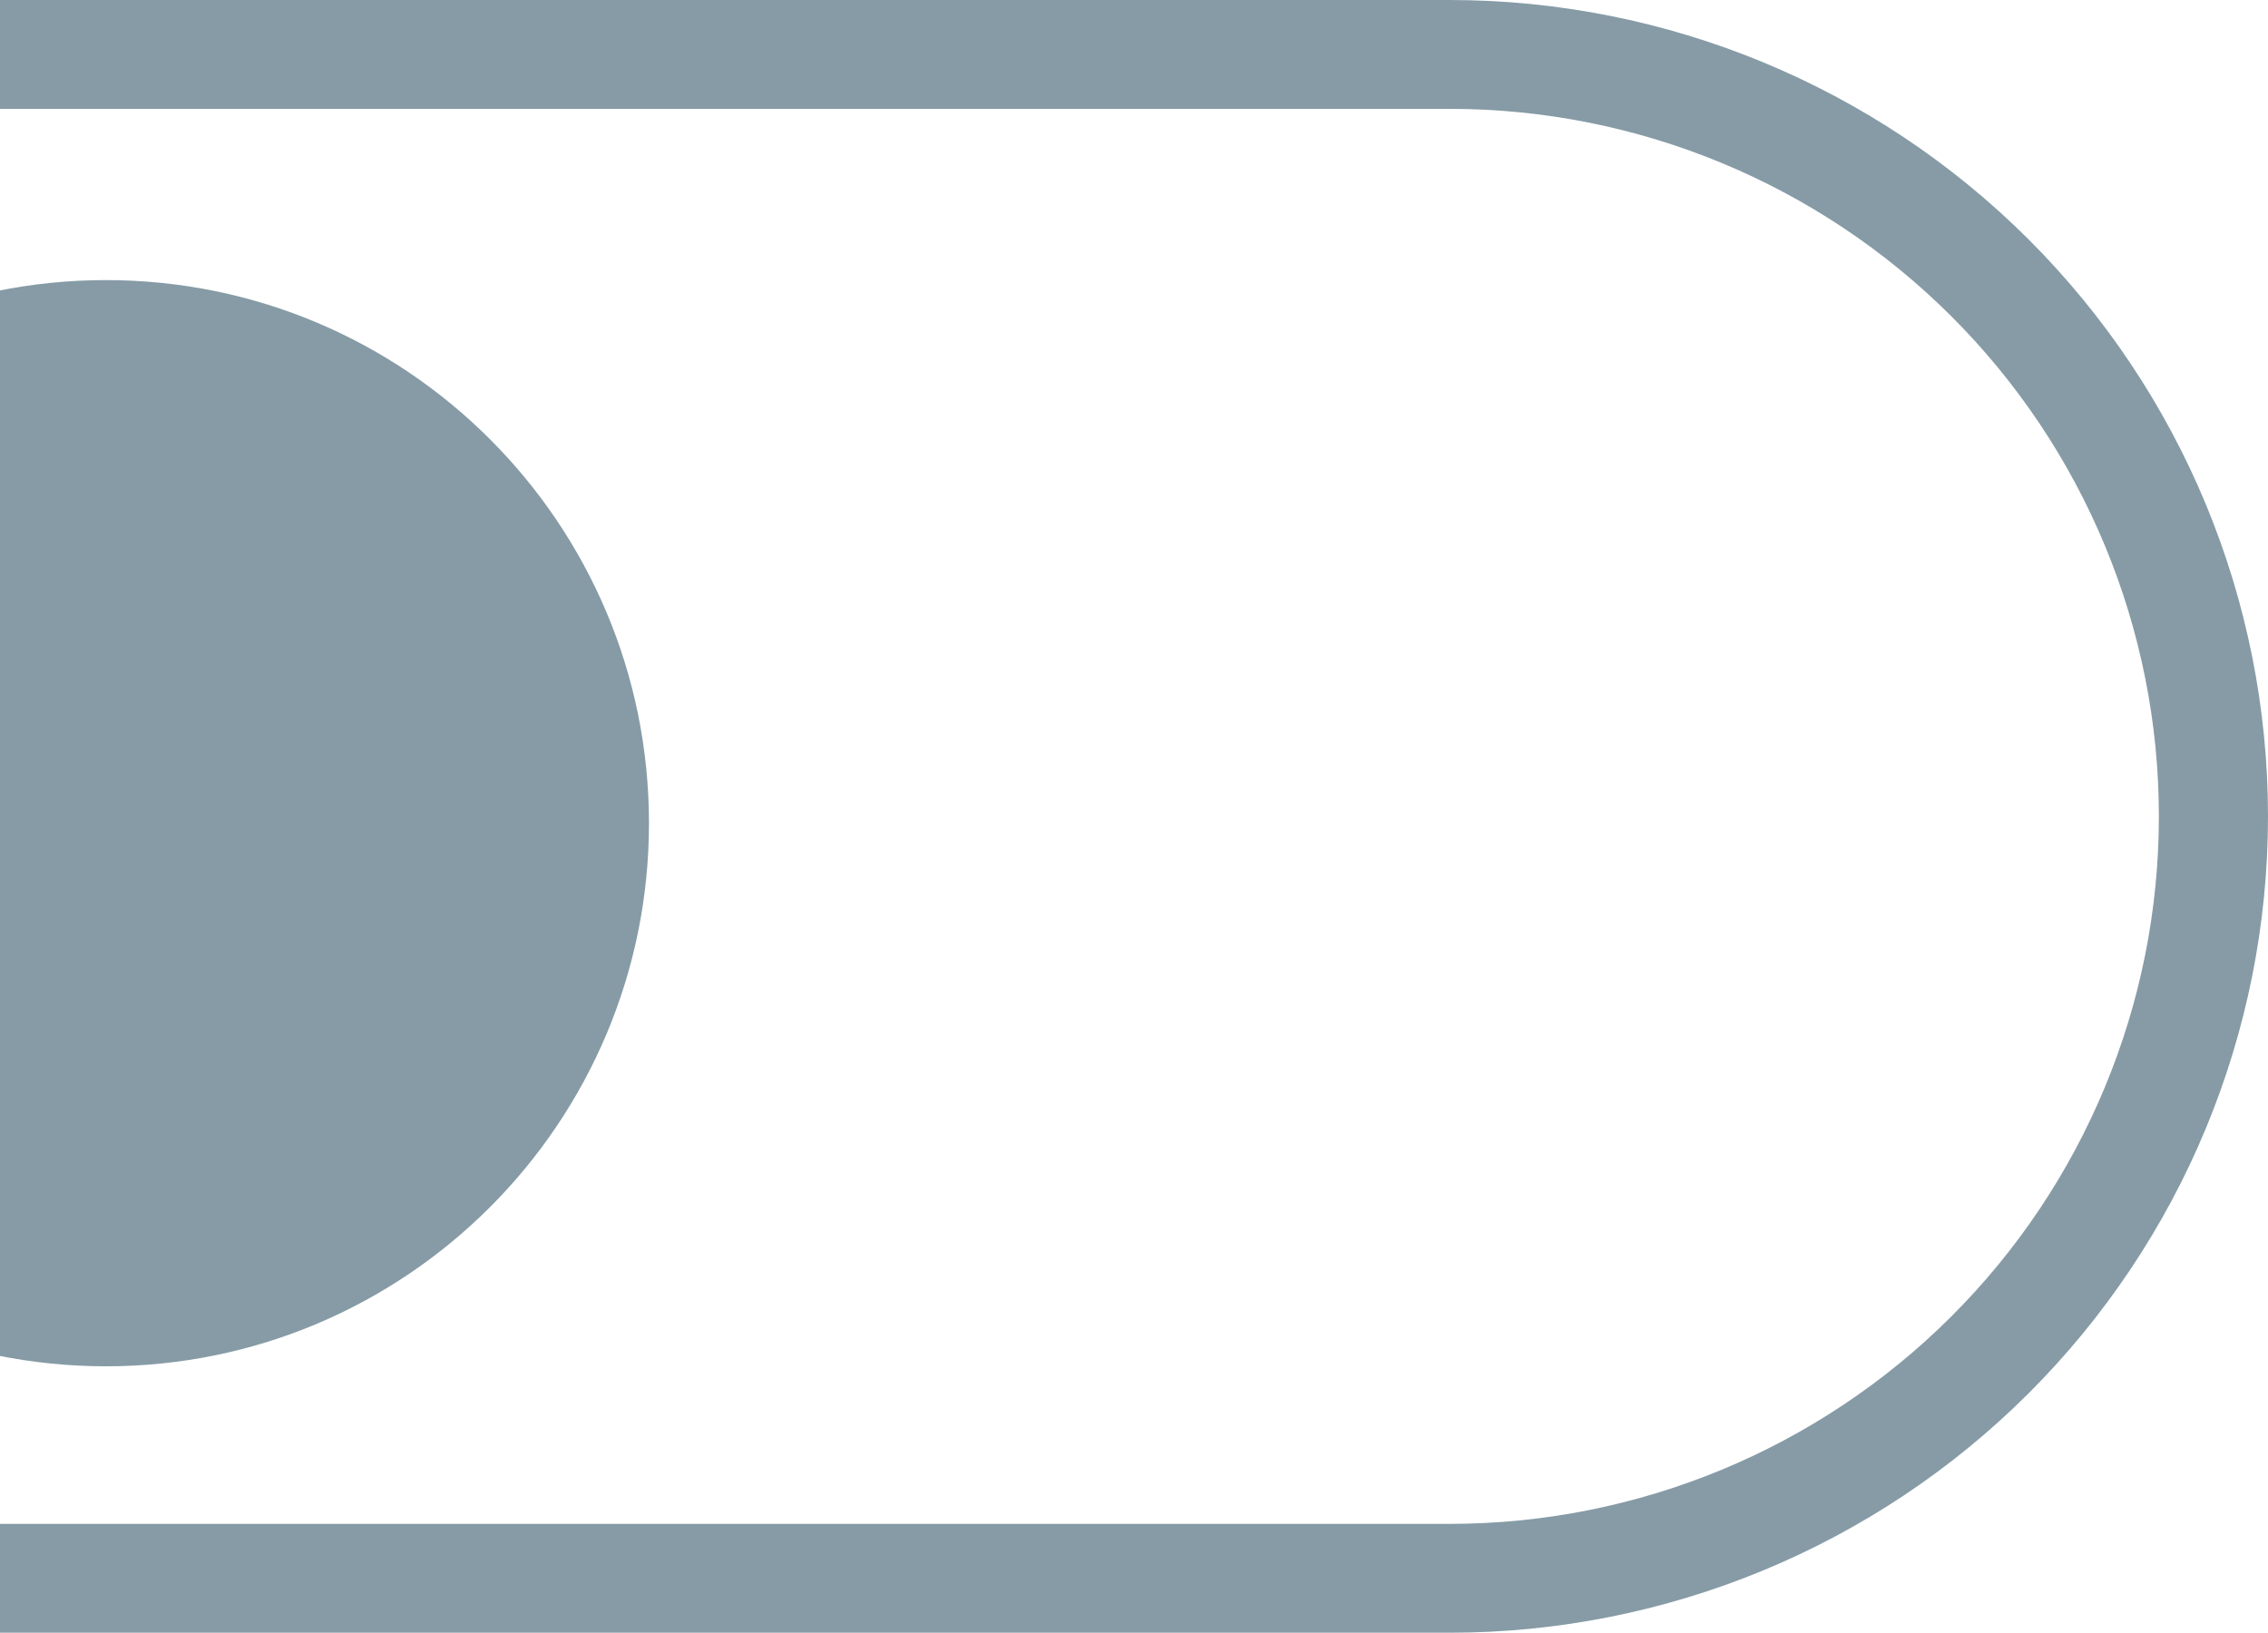 <svg width="332" height="239" viewBox="0 0 332 239" fill="none" xmlns="http://www.w3.org/2000/svg">
<path d="M15.5 200C59.407 200 95 164.407 95 120.5C95 76.593 59.407 41 15.5 41C-28.407 41 -64 76.593 -64 120.5C-64 164.407 -28.407 200 15.5 200Z" fill="#5D7A88" fill-opacity="0.75"/>
<path d="M212.2 239H-147.2C-178.973 239 -209.445 226.41 -231.911 203.999C-254.378 181.589 -267 151.193 -267 119.5C-267 87.807 -254.378 57.411 -231.911 35.001C-209.445 12.59 -178.973 0 -147.2 0H212.2C243.973 0 274.445 12.59 296.911 35.001C319.378 57.411 332 87.807 332 119.5C332 151.193 319.378 181.589 296.911 203.999C274.445 226.41 243.973 239 212.2 239ZM-147.2 15.933C-174.737 15.933 -201.145 26.845 -220.616 46.267C-240.088 65.69 -251.027 92.032 -251.027 119.5C-251.027 146.968 -240.088 173.31 -220.616 192.733C-201.145 212.155 -174.737 223.067 -147.2 223.067H212.2C239.737 223.067 266.145 212.155 285.616 192.733C305.088 173.31 316.027 146.968 316.027 119.5C316.027 92.032 305.088 65.69 285.616 46.267C266.145 26.845 239.737 15.933 212.2 15.933H-147.2Z" fill="#5D7A88" fill-opacity="0.75"/>
</svg>
